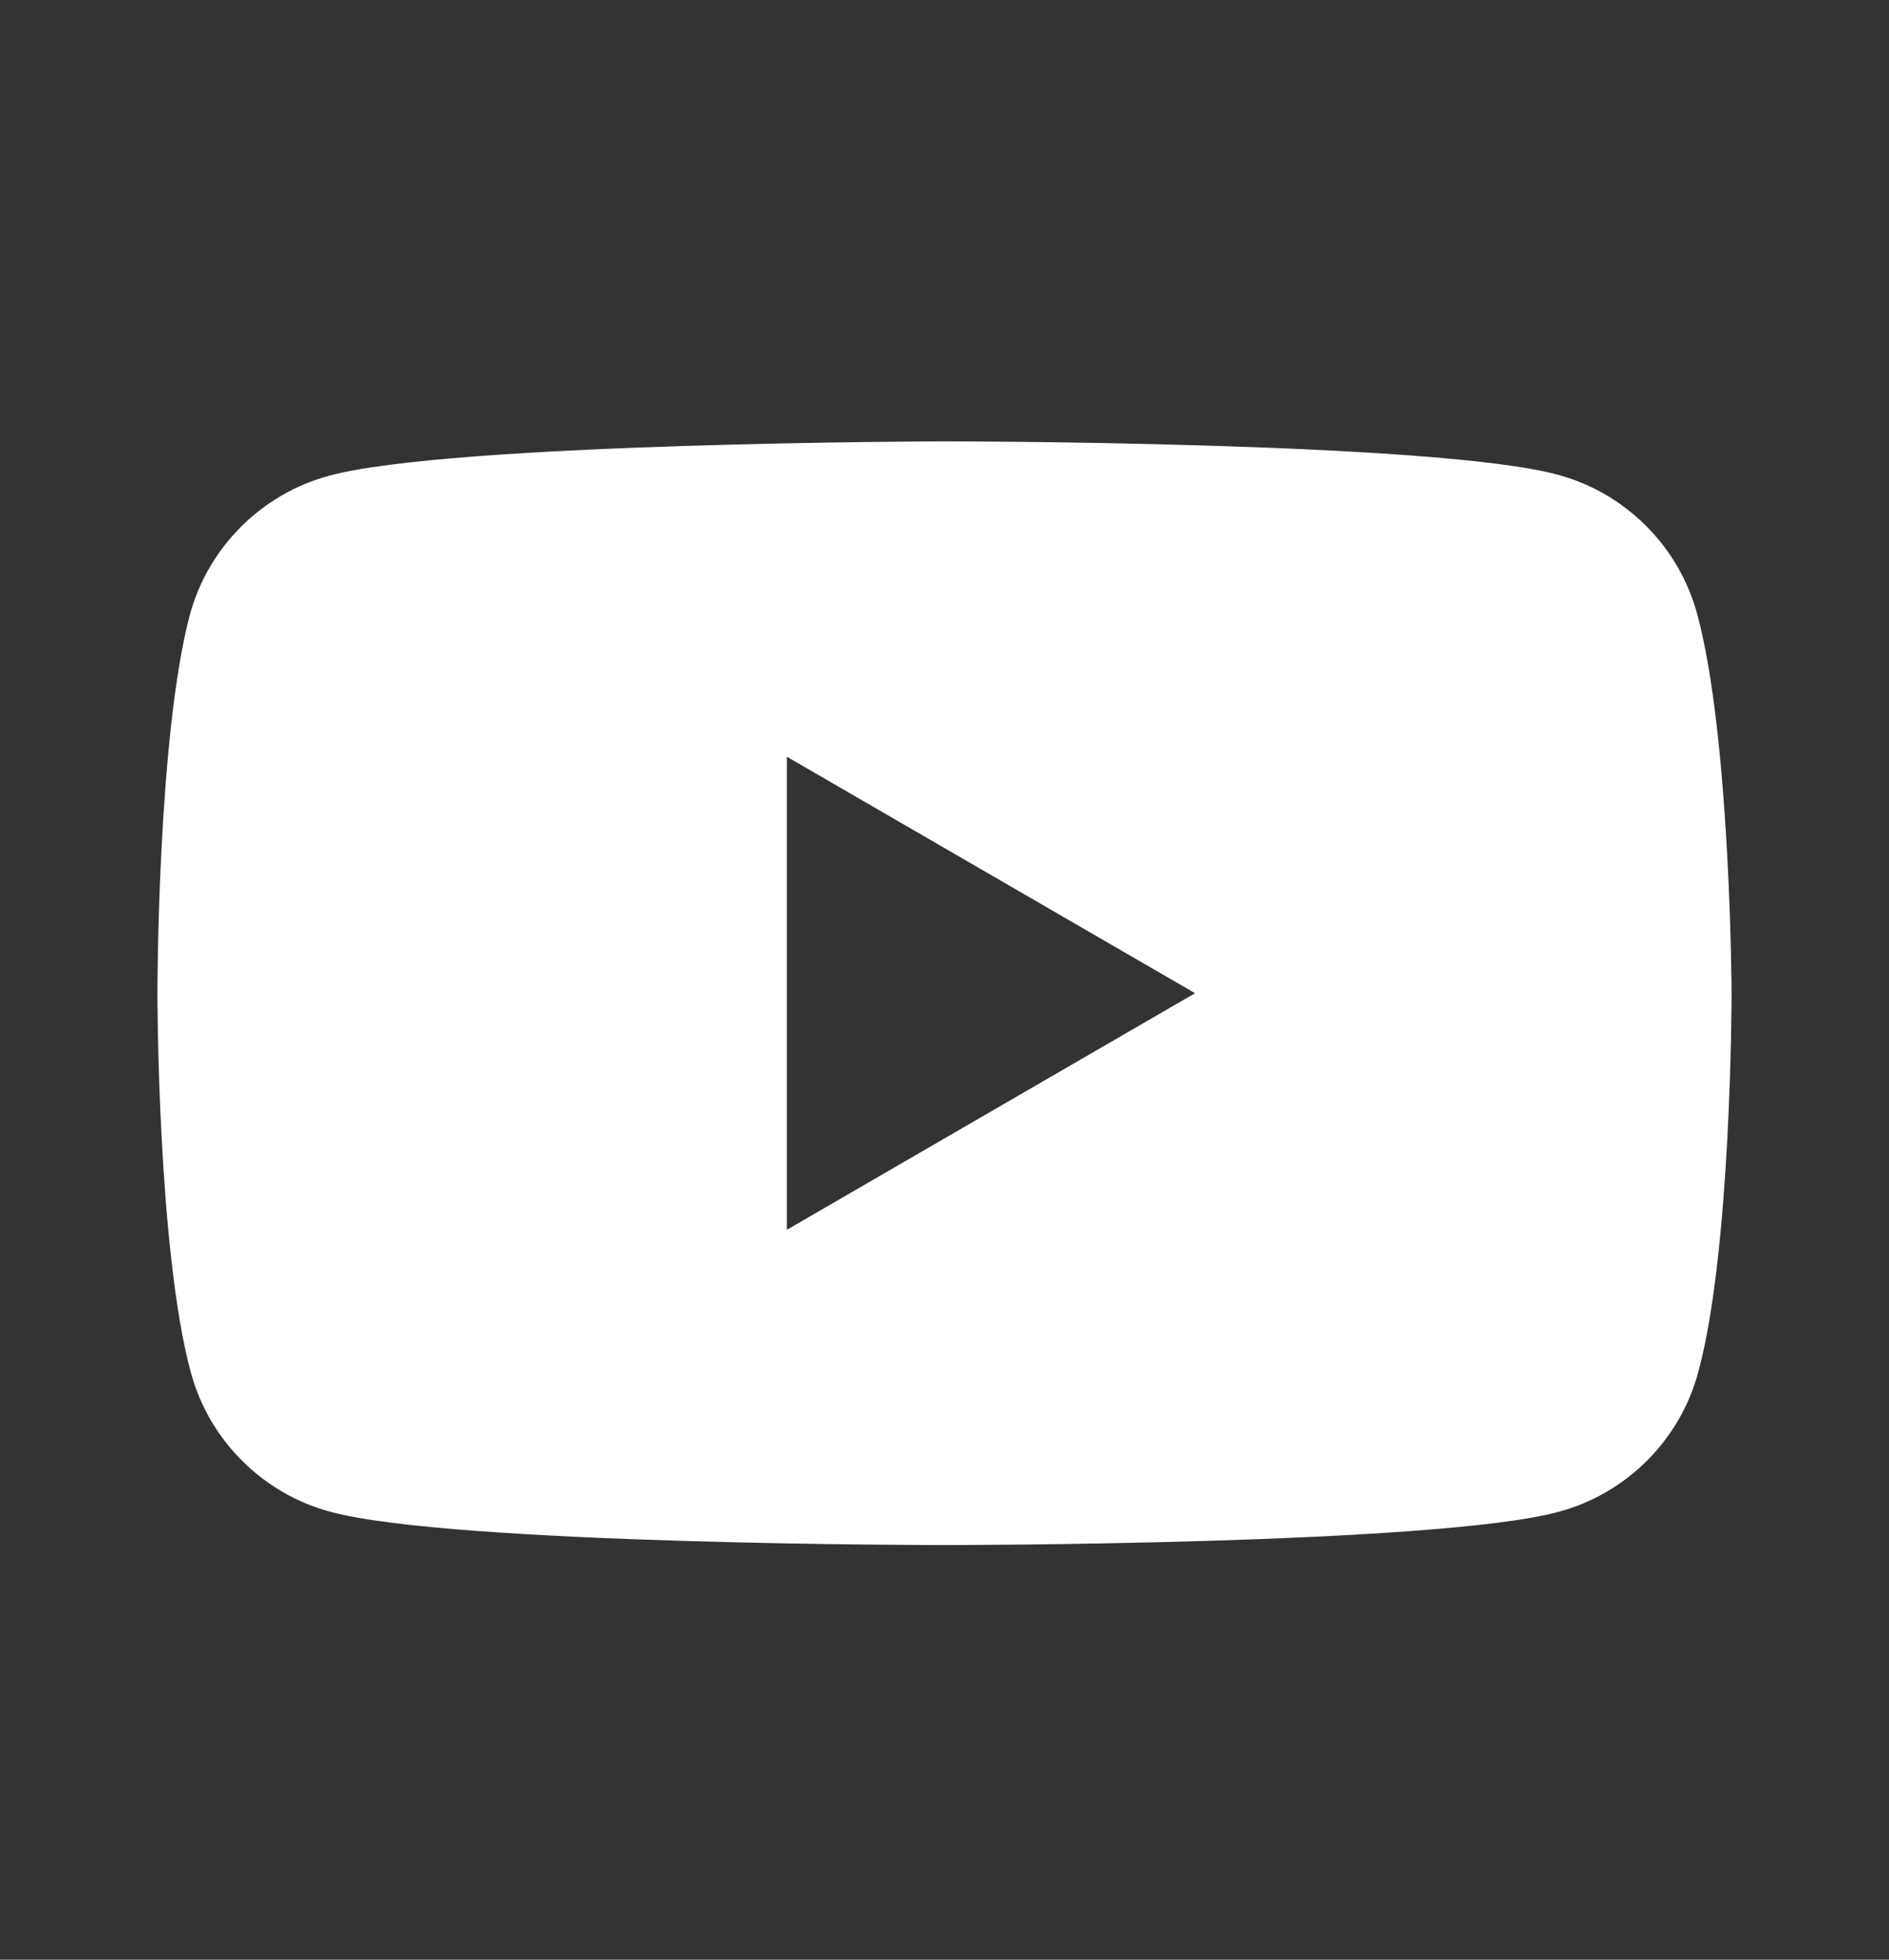 <?xml version="1.0" encoding="UTF-8"?>
<svg xmlns="http://www.w3.org/2000/svg" width="27" height="28" viewBox="0 0 27 28" fill="none">
  <rect x="0" y="0" width="27" height="28" fill="#333333" stroke="none"/>
  <path fill-rule="evenodd" clip-rule="evenodd" d="M22.266 6.783C23.234 7.043 23.999 7.808 24.259 8.776C24.736 10.537 24.75 14.191 24.75 14.191C24.75 14.191 24.75 17.859 24.273 19.607C24.014 20.574 23.248 21.34 22.28 21.6C20.533 22.076 13.5 22.076 13.5 22.076C13.5 22.076 6.467 22.076 4.72 21.6C3.752 21.34 2.987 20.574 2.727 19.607C2.25 17.845 2.25 14.191 2.25 14.191C2.25 14.191 2.25 10.537 2.712 8.79C2.972 7.823 3.737 7.057 4.705 6.797C6.452 6.321 13.486 6.306 13.486 6.306C13.486 6.306 20.519 6.306 22.266 6.783ZM17.081 14.191L11.247 17.571V10.812L17.081 14.191Z" fill="white"></path>
</svg>

